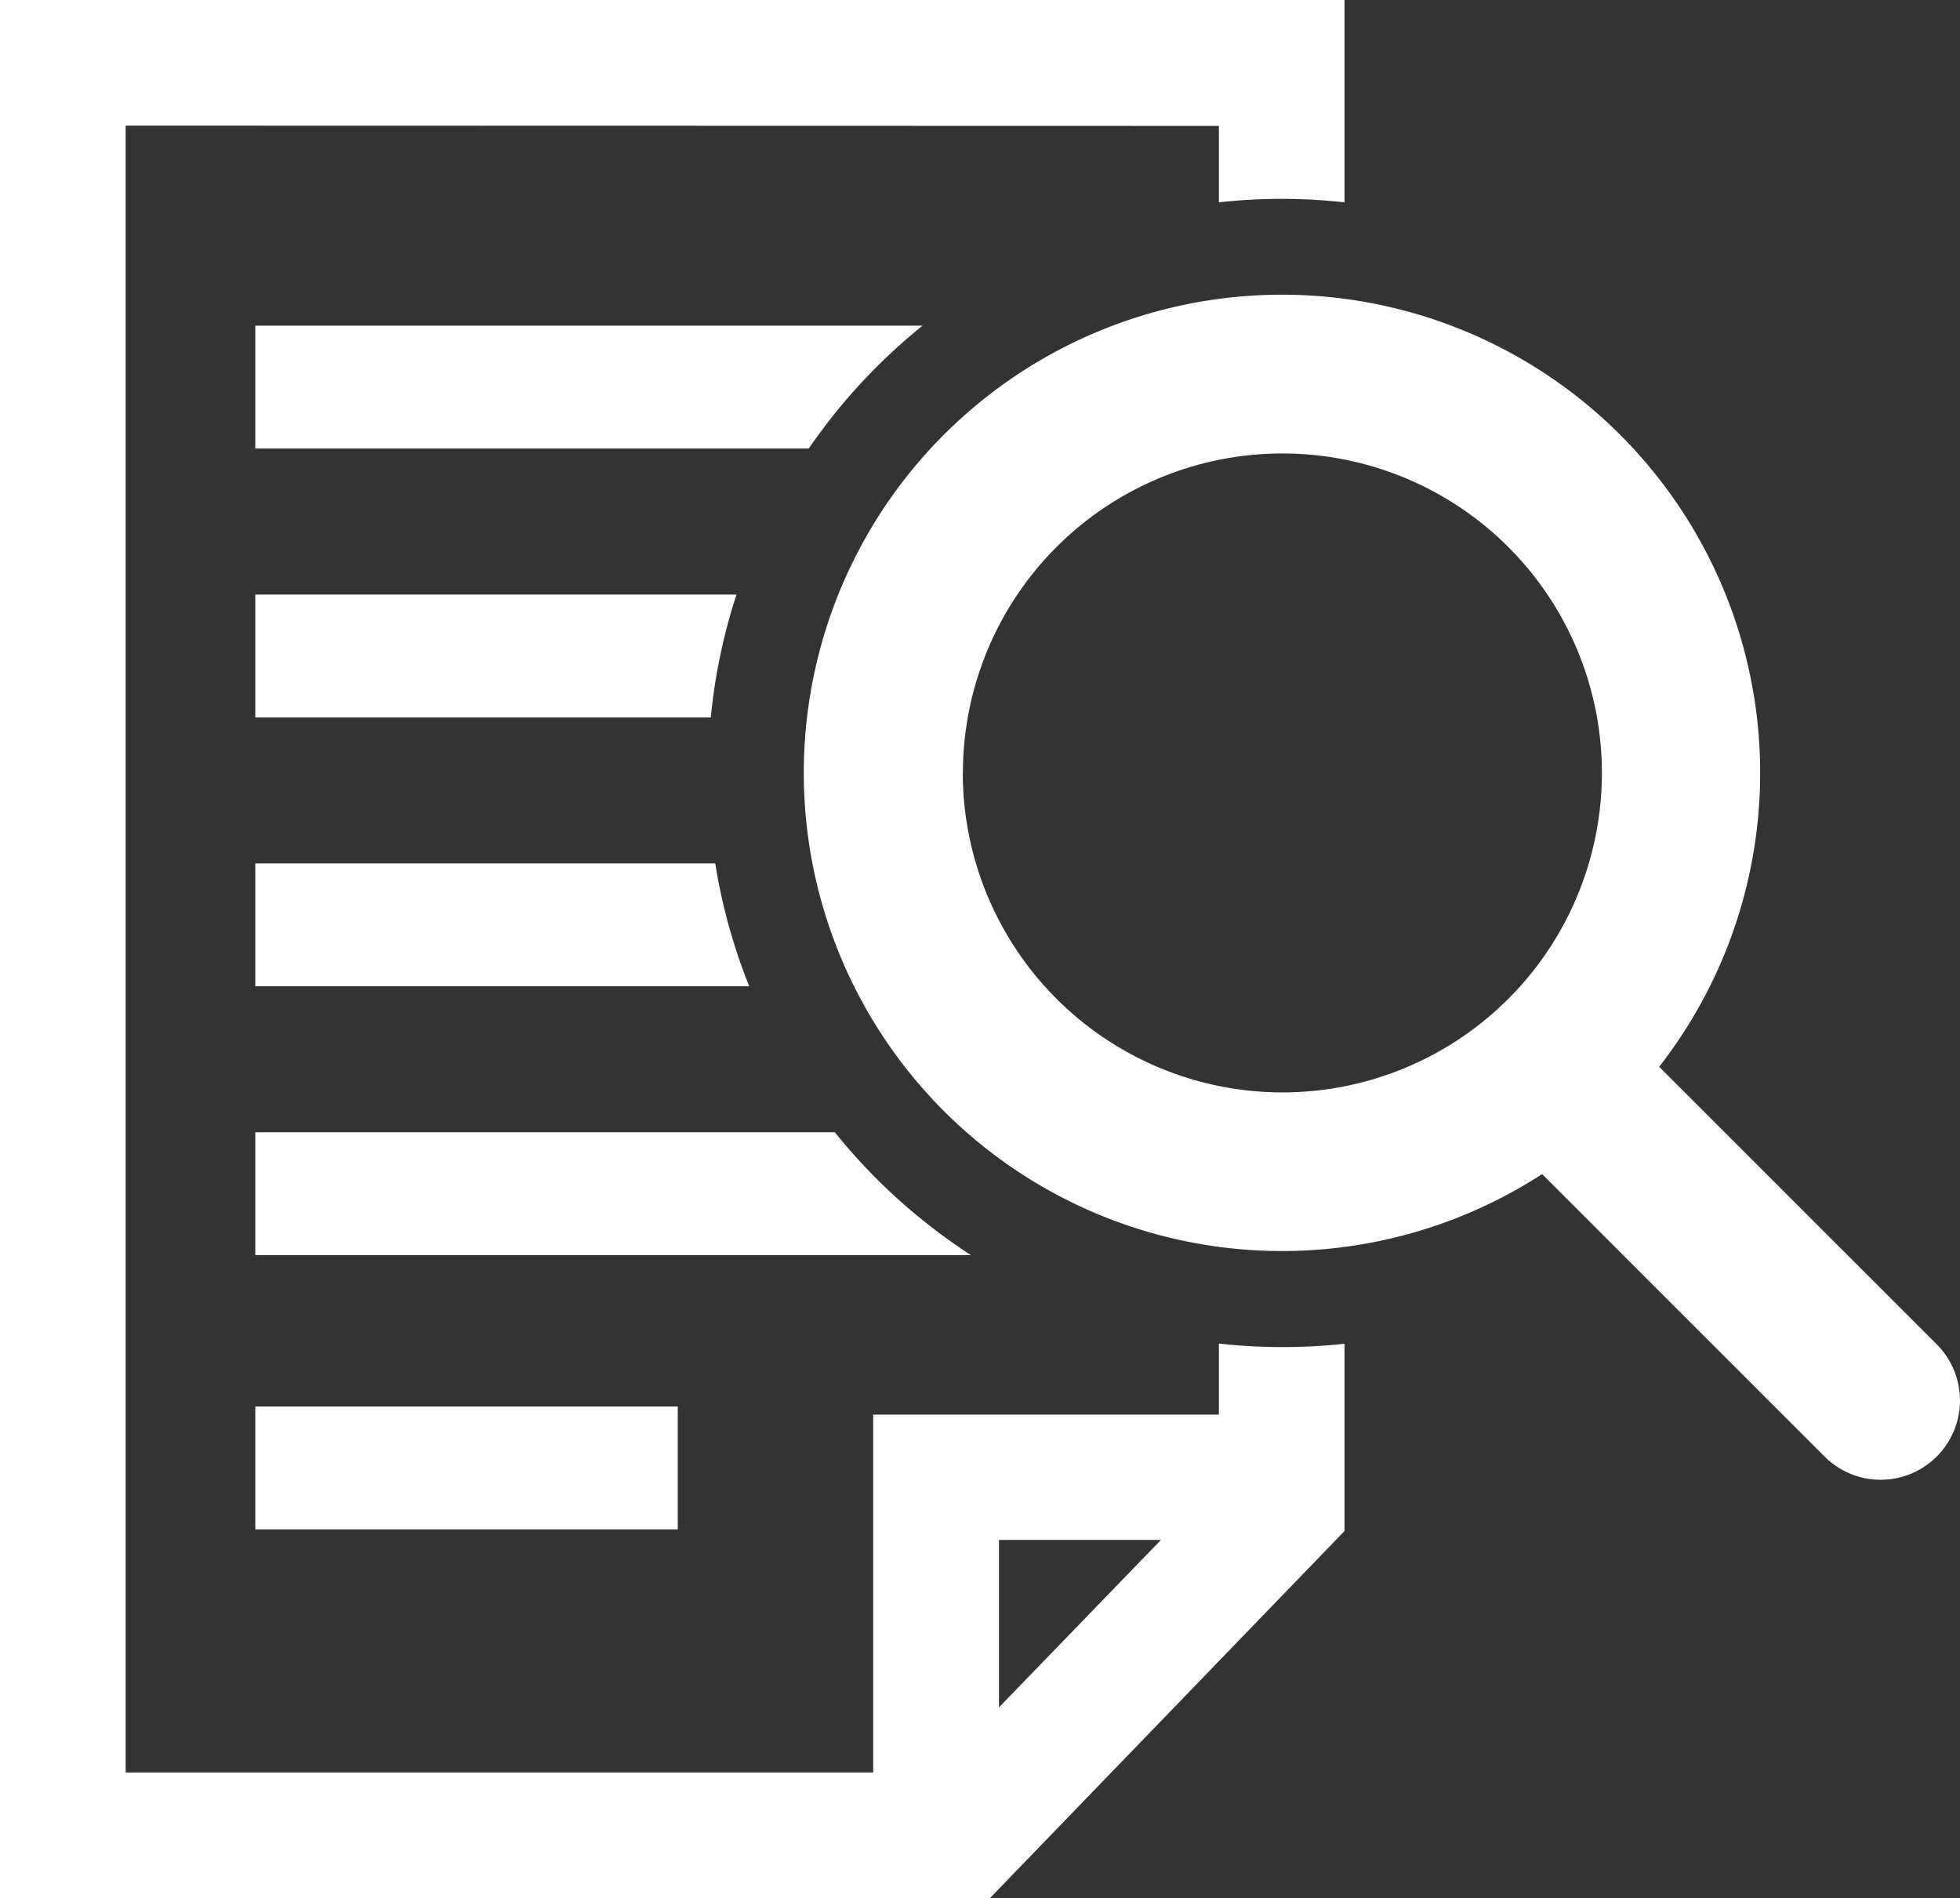 <svg xmlns="http://www.w3.org/2000/svg" width="59.576" height="57.699" viewBox="0 0 59.576 57.699"><rect x="0" y="0" width="59.576" height="57.699" fill="#333333" stroke="none"/><g transform="translate(-224.959 -256.301)"><rect width="12.841" height="3.735" transform="translate(232.719 299.055)" fill="#fff"/><path d="M263.935,297.248a17.511,17.511,0,0,1-1.927-.107V299.3H251.5V310.18H228.778V260.12l33.23.008v2.323a17.418,17.418,0,0,1,3.819,0V256.3H224.959V314l30.088,0,10.78-11.161v-5.692A17.506,17.506,0,0,1,263.935,297.248ZM255.324,308.2v-5.09h4.923Z" fill="#fff"/><path d="M253,266.2H232.719v3.735h16.822A17.6,17.6,0,0,1,253,266.2Z" fill="#fff"/><path d="M247.346,274.374H232.719v3.736h13.845A17.4,17.4,0,0,1,247.346,274.374Z" fill="#fff"/><path d="M246.7,282.546H232.719v3.736h15.014A17.334,17.334,0,0,1,246.7,282.546Z" fill="#fff"/><path d="M250.334,290.718H232.719v3.735h21.753A17.575,17.575,0,0,1,250.334,290.718Z" fill="#fff"/><path d="M283.828,297.165l-8.437-8.437a14.535,14.535,0,1,0-3.558,3.262l8.585,8.585a2.411,2.411,0,1,0,3.41-3.41Zm-29.6-17.369a9.711,9.711,0,1,1,9.711,9.711A9.722,9.722,0,0,1,254.224,279.8Z" fill="#fff"/></g></svg>